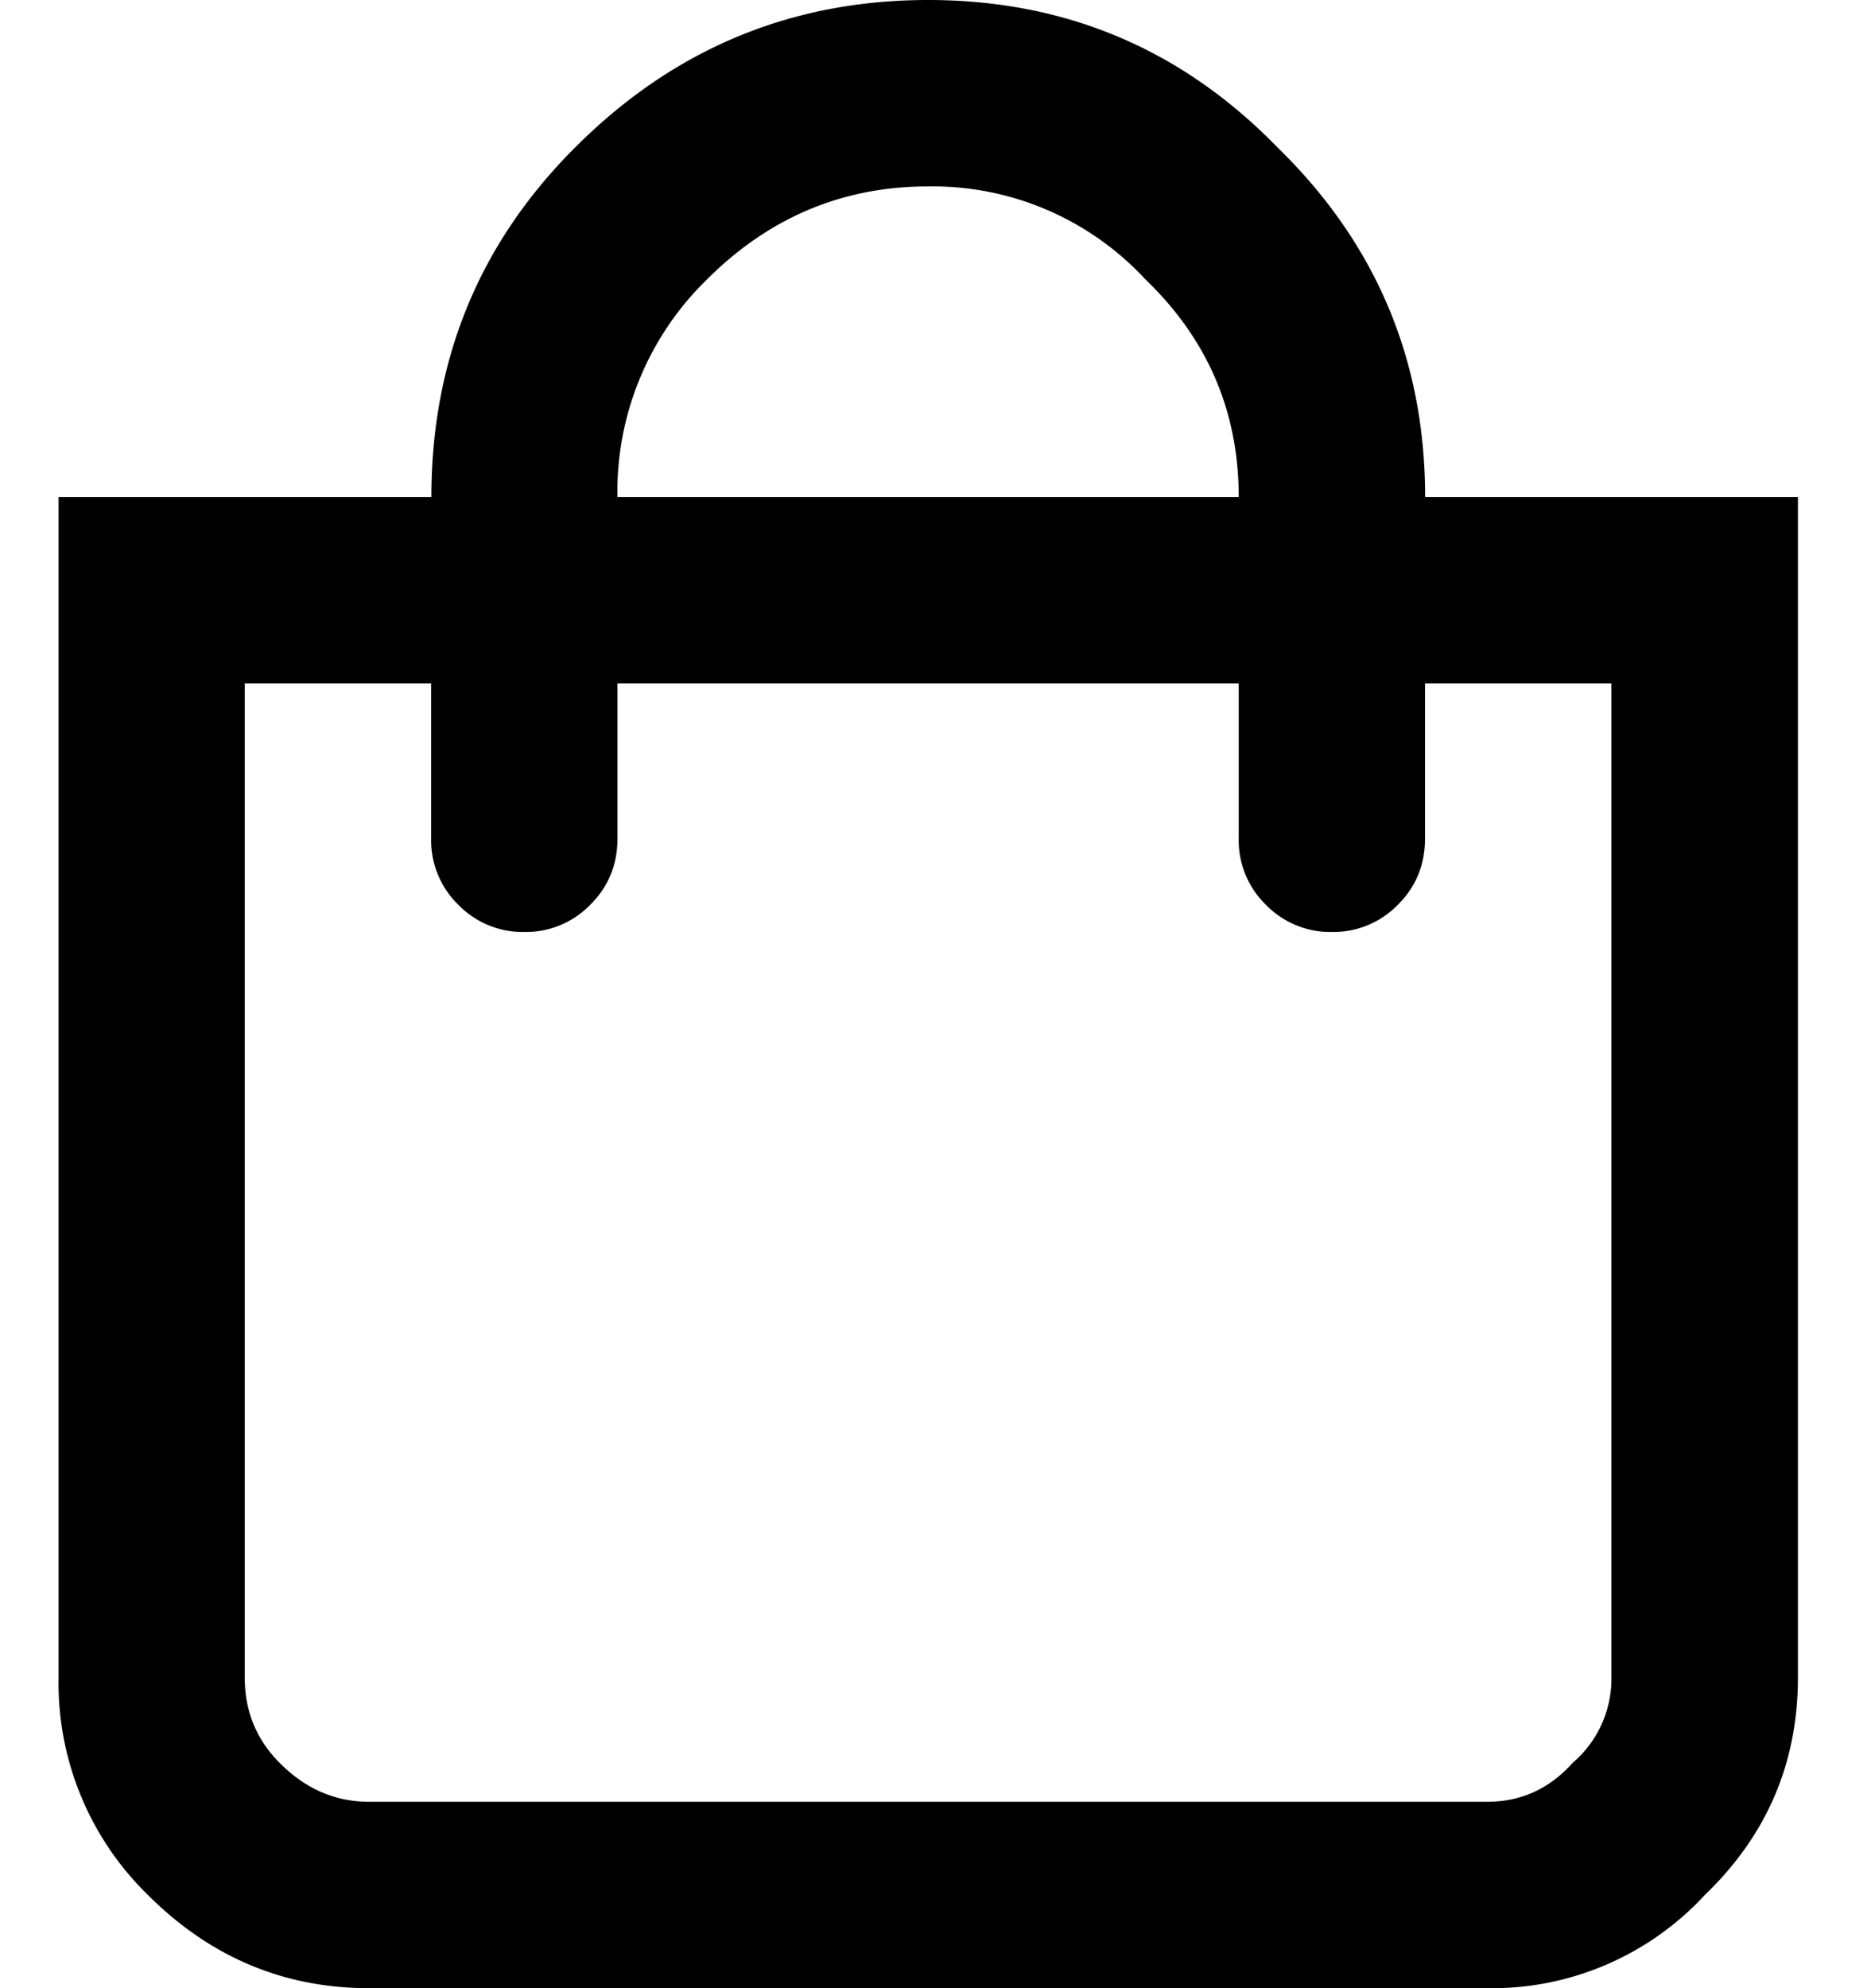 <svg width="16" height="17" fill="none" xmlns="http://www.w3.org/2000/svg"><path d="M12.188 4.25h3.187v10.094c0 .73-.266 1.35-.797 1.86a2.478 2.478 0 01-1.86.796H3.157c-.73 0-1.361-.266-1.892-.797a2.53 2.53 0 01-.764-1.86V4.25h3.188c0-1.173.409-2.17 1.228-2.988C5.757.42 6.764 0 7.937 0c1.174 0 2.17.42 2.989 1.262.84.819 1.261 1.815 1.261 2.988zM9.796 2.39a2.478 2.478 0 00-1.86-.796c-.73 0-1.36.265-1.892.797A2.53 2.53 0 005.28 4.25h5.313c0-.73-.266-1.35-.797-1.86zm3.984 11.954v-8.5h-1.594v1.328c0 .221-.077.41-.232.564a.769.769 0 01-.564.233.768.768 0 01-.565-.233.768.768 0 01-.232-.564V5.844H5.28v1.328c0 .221-.077.41-.232.564a.768.768 0 01-.565.233.768.768 0 01-.564-.233.768.768 0 01-.232-.564V5.844H2.093v8.5c0 .288.1.531.299.73.22.222.475.332.763.332h9.563c.288 0 .531-.11.73-.332a.945.945 0 00.332-.73z" fill="#000"/></svg>